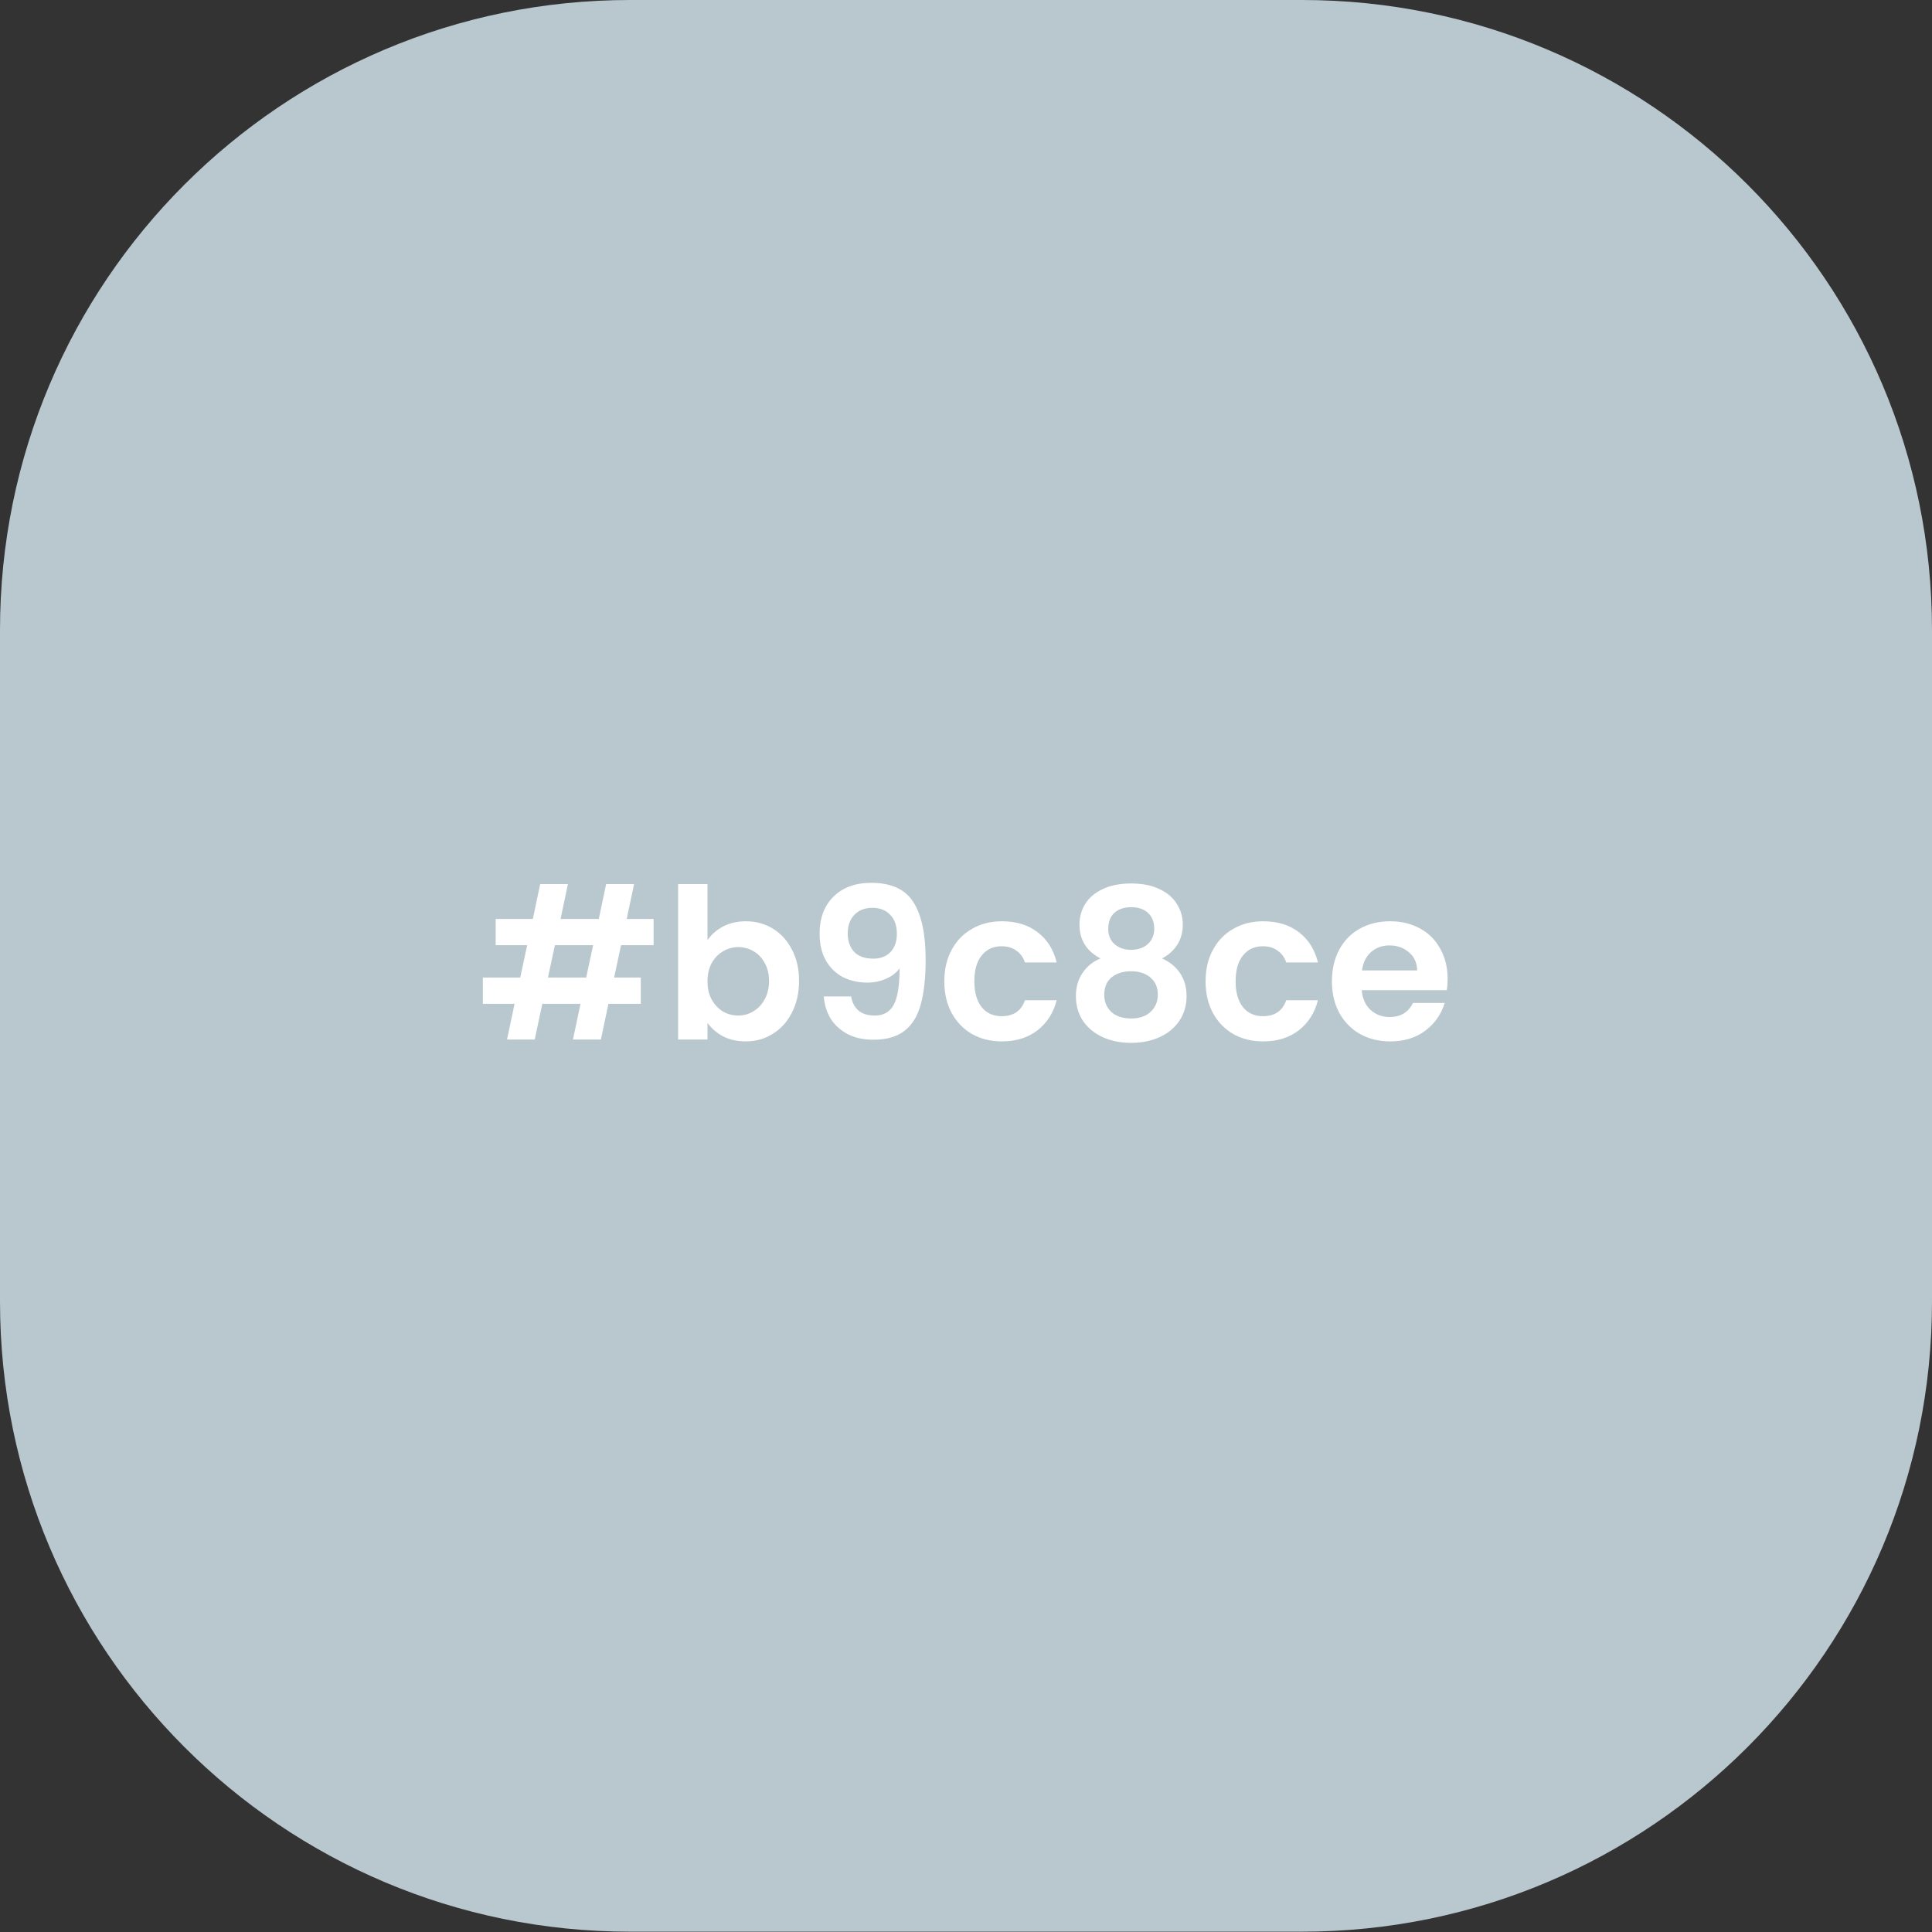 <svg xmlns="http://www.w3.org/2000/svg" width="184" height="184" viewBox="0 0 184 184" fill="none"><rect x="0" y="0" width="184" height="184" fill="#333333" stroke="none"/><g clip-path="url(#clip0_1_4)"><path d="M124 0H60C26.863 0 0 26.863 0 60V123.97C0 157.107 26.863 183.97 60 183.97H124C157.137 183.97 184 157.107 184 123.97V60C184 26.863 157.137 0 124 0Z" fill="#B9C8CE"></path><path d="M59.147 90.02L58.487 93.1H61.027V95.6H57.947L57.227 99H54.567L55.287 95.6H51.647L50.927 99H48.287L49.007 95.6H45.987V93.1H49.547L50.207 90.02H47.207V87.52H50.747L51.447 84.2H54.087L53.387 87.52H57.027L57.727 84.2H60.387L59.687 87.52H62.247V90.02H59.147ZM56.487 90.02H52.847L52.187 93.1H55.827L56.487 90.02ZM67.381 89.54C67.741 89.007 68.234 88.573 68.861 88.24C69.501 87.907 70.228 87.74 71.041 87.74C71.988 87.74 72.841 87.973 73.601 88.44C74.374 88.907 74.981 89.573 75.421 90.44C75.874 91.293 76.101 92.287 76.101 93.42C76.101 94.553 75.874 95.56 75.421 96.44C74.981 97.307 74.374 97.98 73.601 98.46C72.841 98.94 71.988 99.18 71.041 99.18C70.215 99.18 69.488 99.02 68.861 98.7C68.248 98.367 67.754 97.94 67.381 97.42V99H64.581V84.2H67.381V89.54ZM73.241 93.42C73.241 92.753 73.101 92.18 72.821 91.7C72.555 91.207 72.195 90.833 71.741 90.58C71.301 90.327 70.821 90.2 70.301 90.2C69.794 90.2 69.314 90.333 68.861 90.6C68.421 90.853 68.061 91.227 67.781 91.72C67.514 92.213 67.381 92.793 67.381 93.46C67.381 94.127 67.514 94.707 67.781 95.2C68.061 95.693 68.421 96.073 68.861 96.34C69.314 96.593 69.794 96.72 70.301 96.72C70.821 96.72 71.301 96.587 71.741 96.32C72.195 96.053 72.555 95.673 72.821 95.18C73.101 94.687 73.241 94.1 73.241 93.42ZM81.056 94.9C81.162 95.487 81.403 95.94 81.776 96.26C82.162 96.567 82.676 96.72 83.316 96.72C84.142 96.72 84.743 96.38 85.116 95.7C85.489 95.007 85.676 93.847 85.676 92.22C85.369 92.647 84.936 92.98 84.376 93.22C83.829 93.46 83.236 93.58 82.596 93.58C81.743 93.58 80.969 93.407 80.276 93.06C79.596 92.7 79.056 92.173 78.656 91.48C78.256 90.773 78.056 89.92 78.056 88.92C78.056 87.44 78.496 86.267 79.376 85.4C80.256 84.52 81.456 84.08 82.976 84.08C84.869 84.08 86.203 84.687 86.976 85.9C87.763 87.113 88.156 88.94 88.156 91.38C88.156 93.113 88.002 94.533 87.696 95.64C87.403 96.747 86.889 97.587 86.156 98.16C85.436 98.733 84.449 99.02 83.196 99.02C82.209 99.02 81.369 98.833 80.676 98.46C79.983 98.073 79.449 97.573 79.076 96.96C78.716 96.333 78.509 95.647 78.456 94.9H81.056ZM83.176 91.3C83.869 91.3 84.416 91.087 84.816 90.66C85.216 90.233 85.416 89.66 85.416 88.94C85.416 88.153 85.203 87.547 84.776 87.12C84.362 86.68 83.796 86.46 83.076 86.46C82.356 86.46 81.782 86.687 81.356 87.14C80.942 87.58 80.736 88.167 80.736 88.9C80.736 89.607 80.936 90.187 81.336 90.64C81.749 91.08 82.362 91.3 83.176 91.3ZM89.935 93.46C89.935 92.313 90.169 91.313 90.635 90.46C91.102 89.593 91.749 88.927 92.575 88.46C93.402 87.98 94.349 87.74 95.415 87.74C96.789 87.74 97.922 88.087 98.815 88.78C99.722 89.46 100.329 90.42 100.635 91.66H97.615C97.455 91.18 97.182 90.807 96.795 90.54C96.422 90.26 95.955 90.12 95.395 90.12C94.595 90.12 93.962 90.413 93.495 91C93.029 91.573 92.795 92.393 92.795 93.46C92.795 94.513 93.029 95.333 93.495 95.92C93.962 96.493 94.595 96.78 95.395 96.78C96.529 96.78 97.269 96.273 97.615 95.26H100.635C100.329 96.46 99.722 97.413 98.815 98.12C97.909 98.827 96.775 99.18 95.415 99.18C94.349 99.18 93.402 98.947 92.575 98.48C91.749 98 91.102 97.333 90.635 96.48C90.169 95.613 89.935 94.607 89.935 93.46ZM104.807 91.28C103.473 90.587 102.807 89.513 102.807 88.06C102.807 87.34 102.987 86.687 103.347 86.1C103.72 85.5 104.273 85.027 105.007 84.68C105.753 84.32 106.66 84.14 107.727 84.14C108.793 84.14 109.693 84.32 110.427 84.68C111.173 85.027 111.727 85.5 112.087 86.1C112.46 86.687 112.647 87.34 112.647 88.06C112.647 88.793 112.467 89.44 112.107 90C111.747 90.547 111.267 90.973 110.667 91.28C111.4 91.6 111.973 92.067 112.387 92.68C112.8 93.293 113.007 94.02 113.007 94.86C113.007 95.767 112.773 96.56 112.307 97.24C111.853 97.907 111.227 98.42 110.427 98.78C109.627 99.14 108.727 99.32 107.727 99.32C106.727 99.32 105.827 99.14 105.027 98.78C104.24 98.42 103.613 97.907 103.147 97.24C102.693 96.56 102.467 95.767 102.467 94.86C102.467 94.02 102.673 93.293 103.087 92.68C103.5 92.053 104.073 91.587 104.807 91.28ZM109.927 88.46C109.927 87.807 109.727 87.3 109.327 86.94C108.94 86.58 108.407 86.4 107.727 86.4C107.06 86.4 106.527 86.58 106.127 86.94C105.74 87.3 105.547 87.813 105.547 88.48C105.547 89.08 105.747 89.56 106.147 89.92C106.56 90.28 107.087 90.46 107.727 90.46C108.367 90.46 108.893 90.28 109.307 89.92C109.72 89.547 109.927 89.06 109.927 88.46ZM107.727 92.5C106.967 92.5 106.347 92.693 105.867 93.08C105.4 93.467 105.167 94.02 105.167 94.74C105.167 95.407 105.393 95.953 105.847 96.38C106.313 96.793 106.94 97 107.727 97C108.513 97 109.133 96.787 109.587 96.36C110.04 95.933 110.267 95.393 110.267 94.74C110.267 94.033 110.033 93.487 109.567 93.1C109.1 92.7 108.487 92.5 107.727 92.5ZM114.818 93.46C114.818 92.313 115.052 91.313 115.518 90.46C115.985 89.593 116.632 88.927 117.458 88.46C118.285 87.98 119.232 87.74 120.298 87.74C121.672 87.74 122.805 88.087 123.698 88.78C124.605 89.46 125.212 90.42 125.518 91.66H122.498C122.338 91.18 122.065 90.807 121.678 90.54C121.305 90.26 120.838 90.12 120.278 90.12C119.478 90.12 118.845 90.413 118.378 91C117.912 91.573 117.678 92.393 117.678 93.46C117.678 94.513 117.912 95.333 118.378 95.92C118.845 96.493 119.478 96.78 120.278 96.78C121.412 96.78 122.152 96.273 122.498 95.26H125.518C125.212 96.46 124.605 97.413 123.698 98.12C122.792 98.827 121.658 99.18 120.298 99.18C119.232 99.18 118.285 98.947 117.458 98.48C116.632 98 115.985 97.333 115.518 96.48C115.052 95.613 114.818 94.607 114.818 93.46ZM137.869 93.22C137.869 93.62 137.843 93.98 137.789 94.3H129.689C129.756 95.1 130.036 95.727 130.529 96.18C131.023 96.633 131.629 96.86 132.349 96.86C133.389 96.86 134.129 96.413 134.569 95.52H137.589C137.269 96.587 136.656 97.467 135.749 98.16C134.843 98.84 133.729 99.18 132.409 99.18C131.343 99.18 130.383 98.947 129.529 98.48C128.689 98 128.029 97.327 127.549 96.46C127.083 95.593 126.849 94.593 126.849 93.46C126.849 92.313 127.083 91.307 127.549 90.44C128.016 89.573 128.669 88.907 129.509 88.44C130.349 87.973 131.316 87.74 132.409 87.74C133.463 87.74 134.403 87.967 135.229 88.42C136.069 88.873 136.716 89.52 137.169 90.36C137.636 91.187 137.869 92.14 137.869 93.22ZM134.969 92.42C134.956 91.7 134.696 91.127 134.189 90.7C133.683 90.26 133.063 90.04 132.329 90.04C131.636 90.04 131.049 90.253 130.569 90.68C130.103 91.093 129.816 91.673 129.709 92.42H134.969Z" fill="white"></path></g><defs><clipPath id="clip0_1_4"><rect width="184" height="183.97" fill="white"></rect></clipPath></defs></svg>